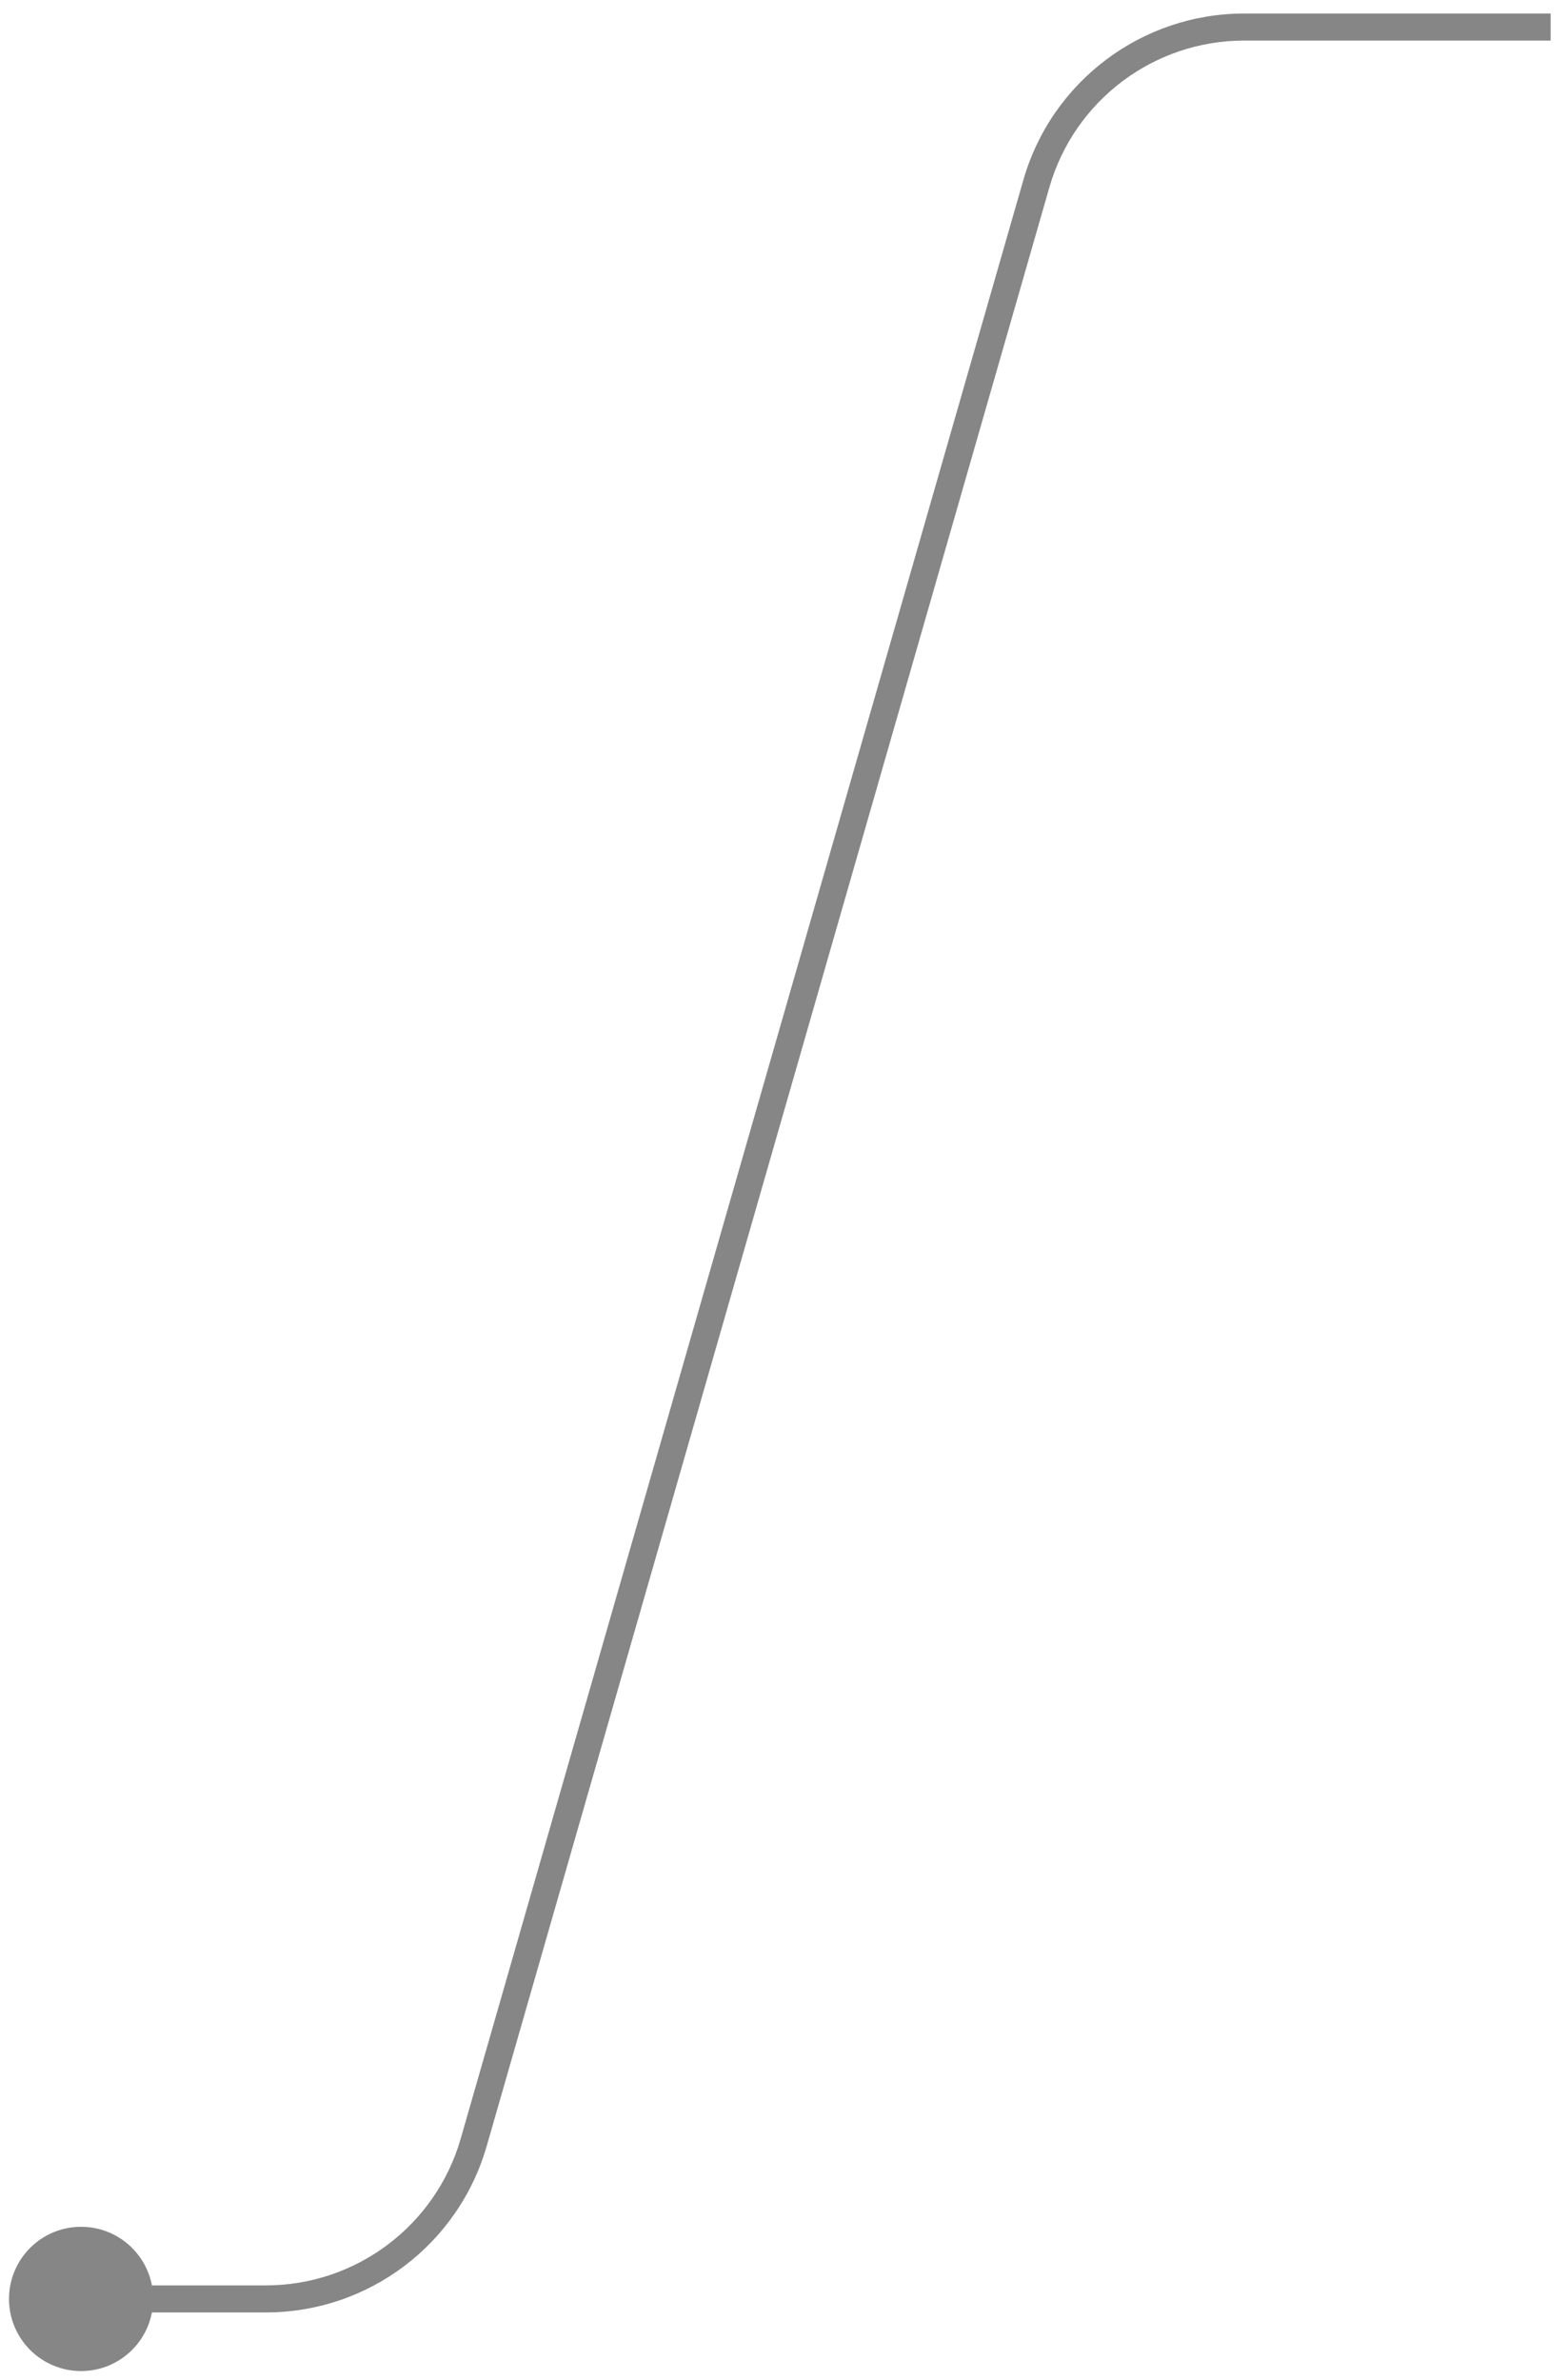 <?xml version="1.0" encoding="UTF-8"?> <svg xmlns="http://www.w3.org/2000/svg" width="58" height="88" viewBox="0 0 58 88" fill="none"> <path d="M5.666 85C5.666 86.473 4.473 87.667 3 87.667C1.527 87.667 0.333 86.473 0.333 85C0.333 83.527 1.527 82.333 3 82.333C4.473 82.333 5.666 83.527 5.666 85ZM38.336 6.79L38.816 6.928L38.336 6.79ZM57.358 1.5H46.025V0.5H57.358V1.5ZM38.816 6.928L18.003 79.348L17.042 79.072L37.855 6.652L38.816 6.928ZM9.834 85.5H3V84.5H9.834V85.5ZM18.003 79.348C16.956 82.991 13.624 85.5 9.834 85.5V84.5C13.178 84.5 16.118 82.286 17.042 79.072L18.003 79.348ZM46.025 1.5C42.68 1.5 39.74 3.714 38.816 6.928L37.855 6.652C38.902 3.009 42.234 0.5 46.025 0.5V1.5Z" fill="#868686"></path> </svg> 